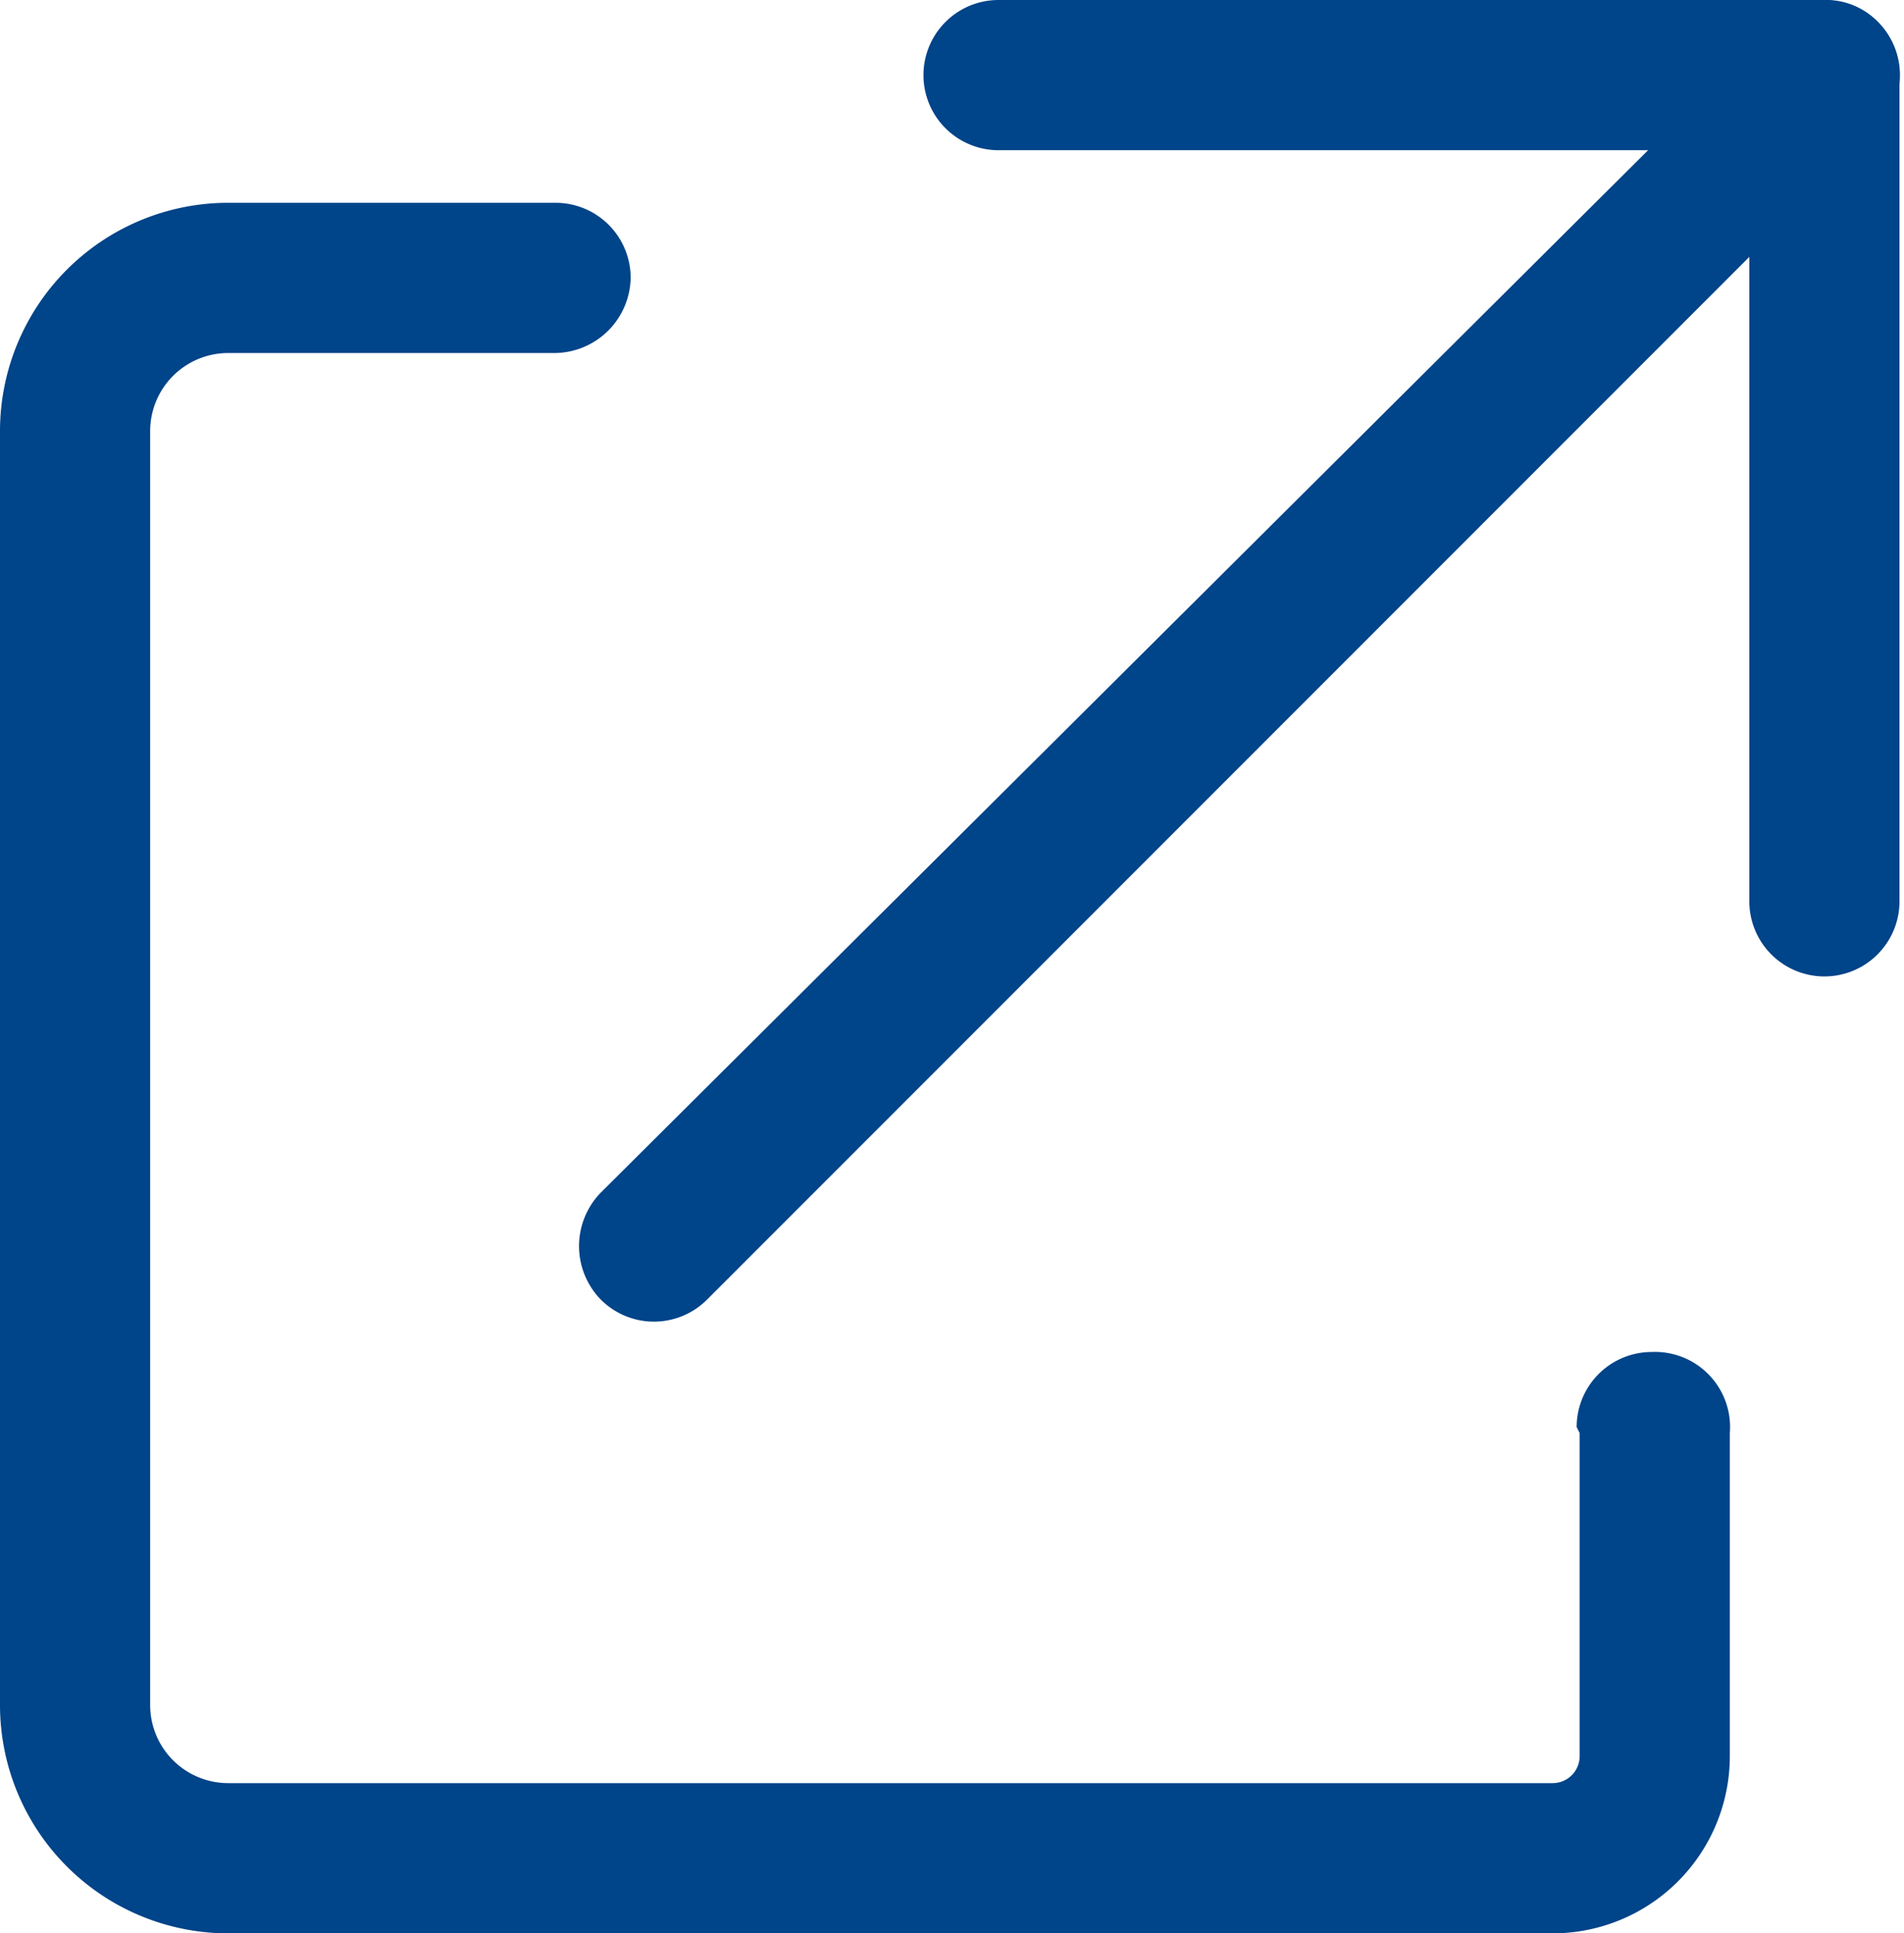 <svg xmlns="http://www.w3.org/2000/svg" viewBox="0 0 12.68 12.87"><defs><style>.cls-1{fill:#004489;}</style></defs><title>Asset 3</title><g id="Layer_2" data-name="Layer 2"><g id="Layer_1-2" data-name="Layer 1"><path class="cls-1" d="M10.52,9.54v2.15a.18.18,0,0,1-.18.18H1.52A.52.52,0,0,1,1,11.35V2.87a.52.52,0,0,1,.52-.52H3.7a.51.51,0,0,0,.5-.5.5.5,0,0,0-.5-.5H1.52A1.52,1.52,0,0,0,0,2.87v8.48a1.52,1.52,0,0,0,1.52,1.52h8.82a1.18,1.18,0,0,0,1.18-1.18V9.54A.5.5,0,0,0,11,9a.5.5,0,0,0-.5.5Z"/><path class="cls-1" d="M6.65,1h5V6a.5.5,0,0,0,.5.5.5.5,0,0,0,.5-.5V.5a.5.5,0,0,0-.14-.35A.48.48,0,0,0,12.18,0H6.65a.5.5,0,0,0,0,1Z"/><path class="cls-1" d="M11.83.15,4,7.94a.51.51,0,0,0,0,.71.5.5,0,0,0,.71,0l7.8-7.8a.5.5,0,0,0,0-.7.5.5,0,0,0-.71,0"/></g></g></svg>